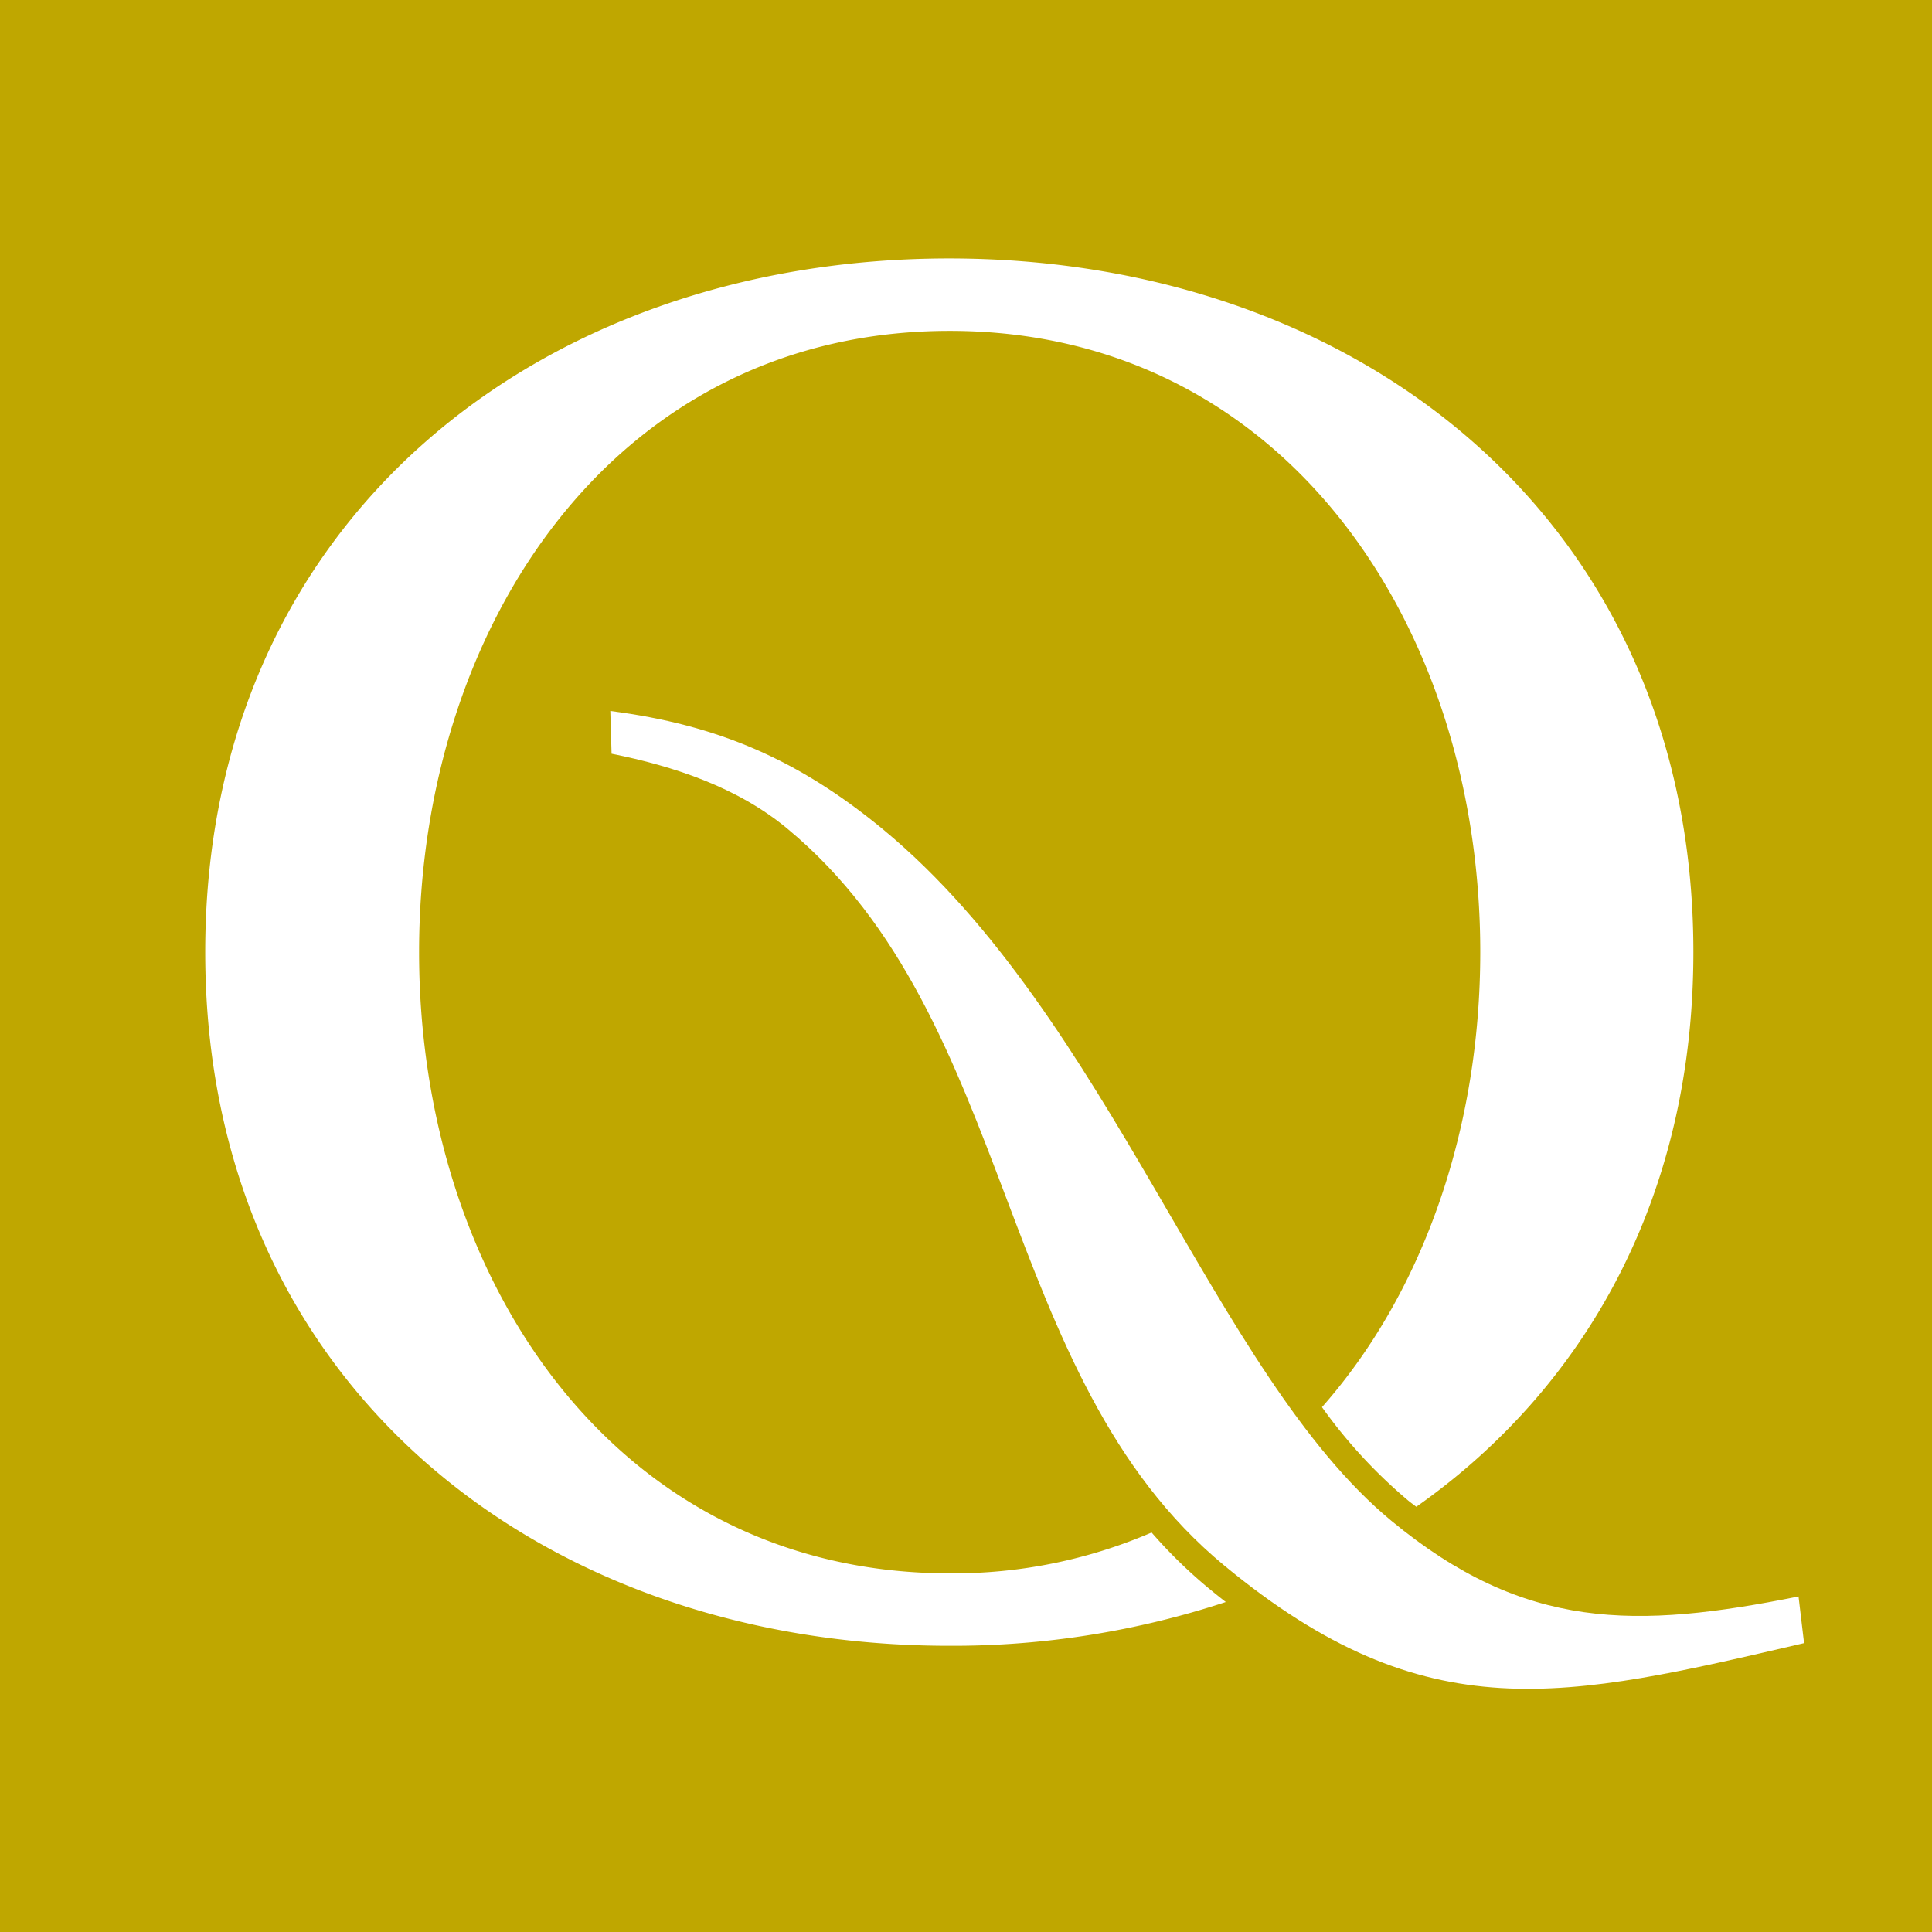 <svg id="Layer_1" data-name="Layer 1" xmlns="http://www.w3.org/2000/svg" width="92.49mm" height="92.49mm" viewBox="0 0 262.17 262.17"><rect x="0" y="0" width="262.17" height="262.17" fill="#333333" stroke="none"/><defs><style>.cls-1{fill:#bfa700;}.cls-2{fill:#fff;}</style></defs><polygon class="cls-1" points="0 262.17 0 0 262.17 0 262.17 262.17 0 262.17 0 262.17"/><path class="cls-2" d="M620.46,463.93a67.94,67.94,0,0,1-27.4,5.54c-45.28,0-72-39.83-72-84.3s26.74-84.3,72-84.3,72,39.83,72,84.3c0,23.67-7.57,46-21.48,61.75a69.08,69.08,0,0,0,11.65,12.63c.39.33.77.59,1.15.89,22.88-16.1,37.6-41.93,37.6-75.27,0-58.65-45.56-94.13-101-94.13s-100.94,35.48-100.94,94.13,45.57,94.13,100.94,94.13a118.36,118.36,0,0,0,37.55-5.94c-.89-.69-1.78-1.41-2.68-2.16A66.84,66.84,0,0,1,620.46,463.93Z" transform="translate(-464.19 -255.97)"/><path class="cls-2" d="M709,478.94c-32.42,7.54-51.16,12.22-78.7-10.55-31.13-25.73-28-74.08-59.3-100-6.72-5.57-15.33-8.44-23.82-10.14l-.17-5.8c14.71,1.89,25.63,6.68,37,16.06,30.91,25.56,44.79,73.84,69,93.84,18.09,14.94,33.18,14.68,55.24,10.26Z" transform="translate(-464.19 -255.97)"/></svg>